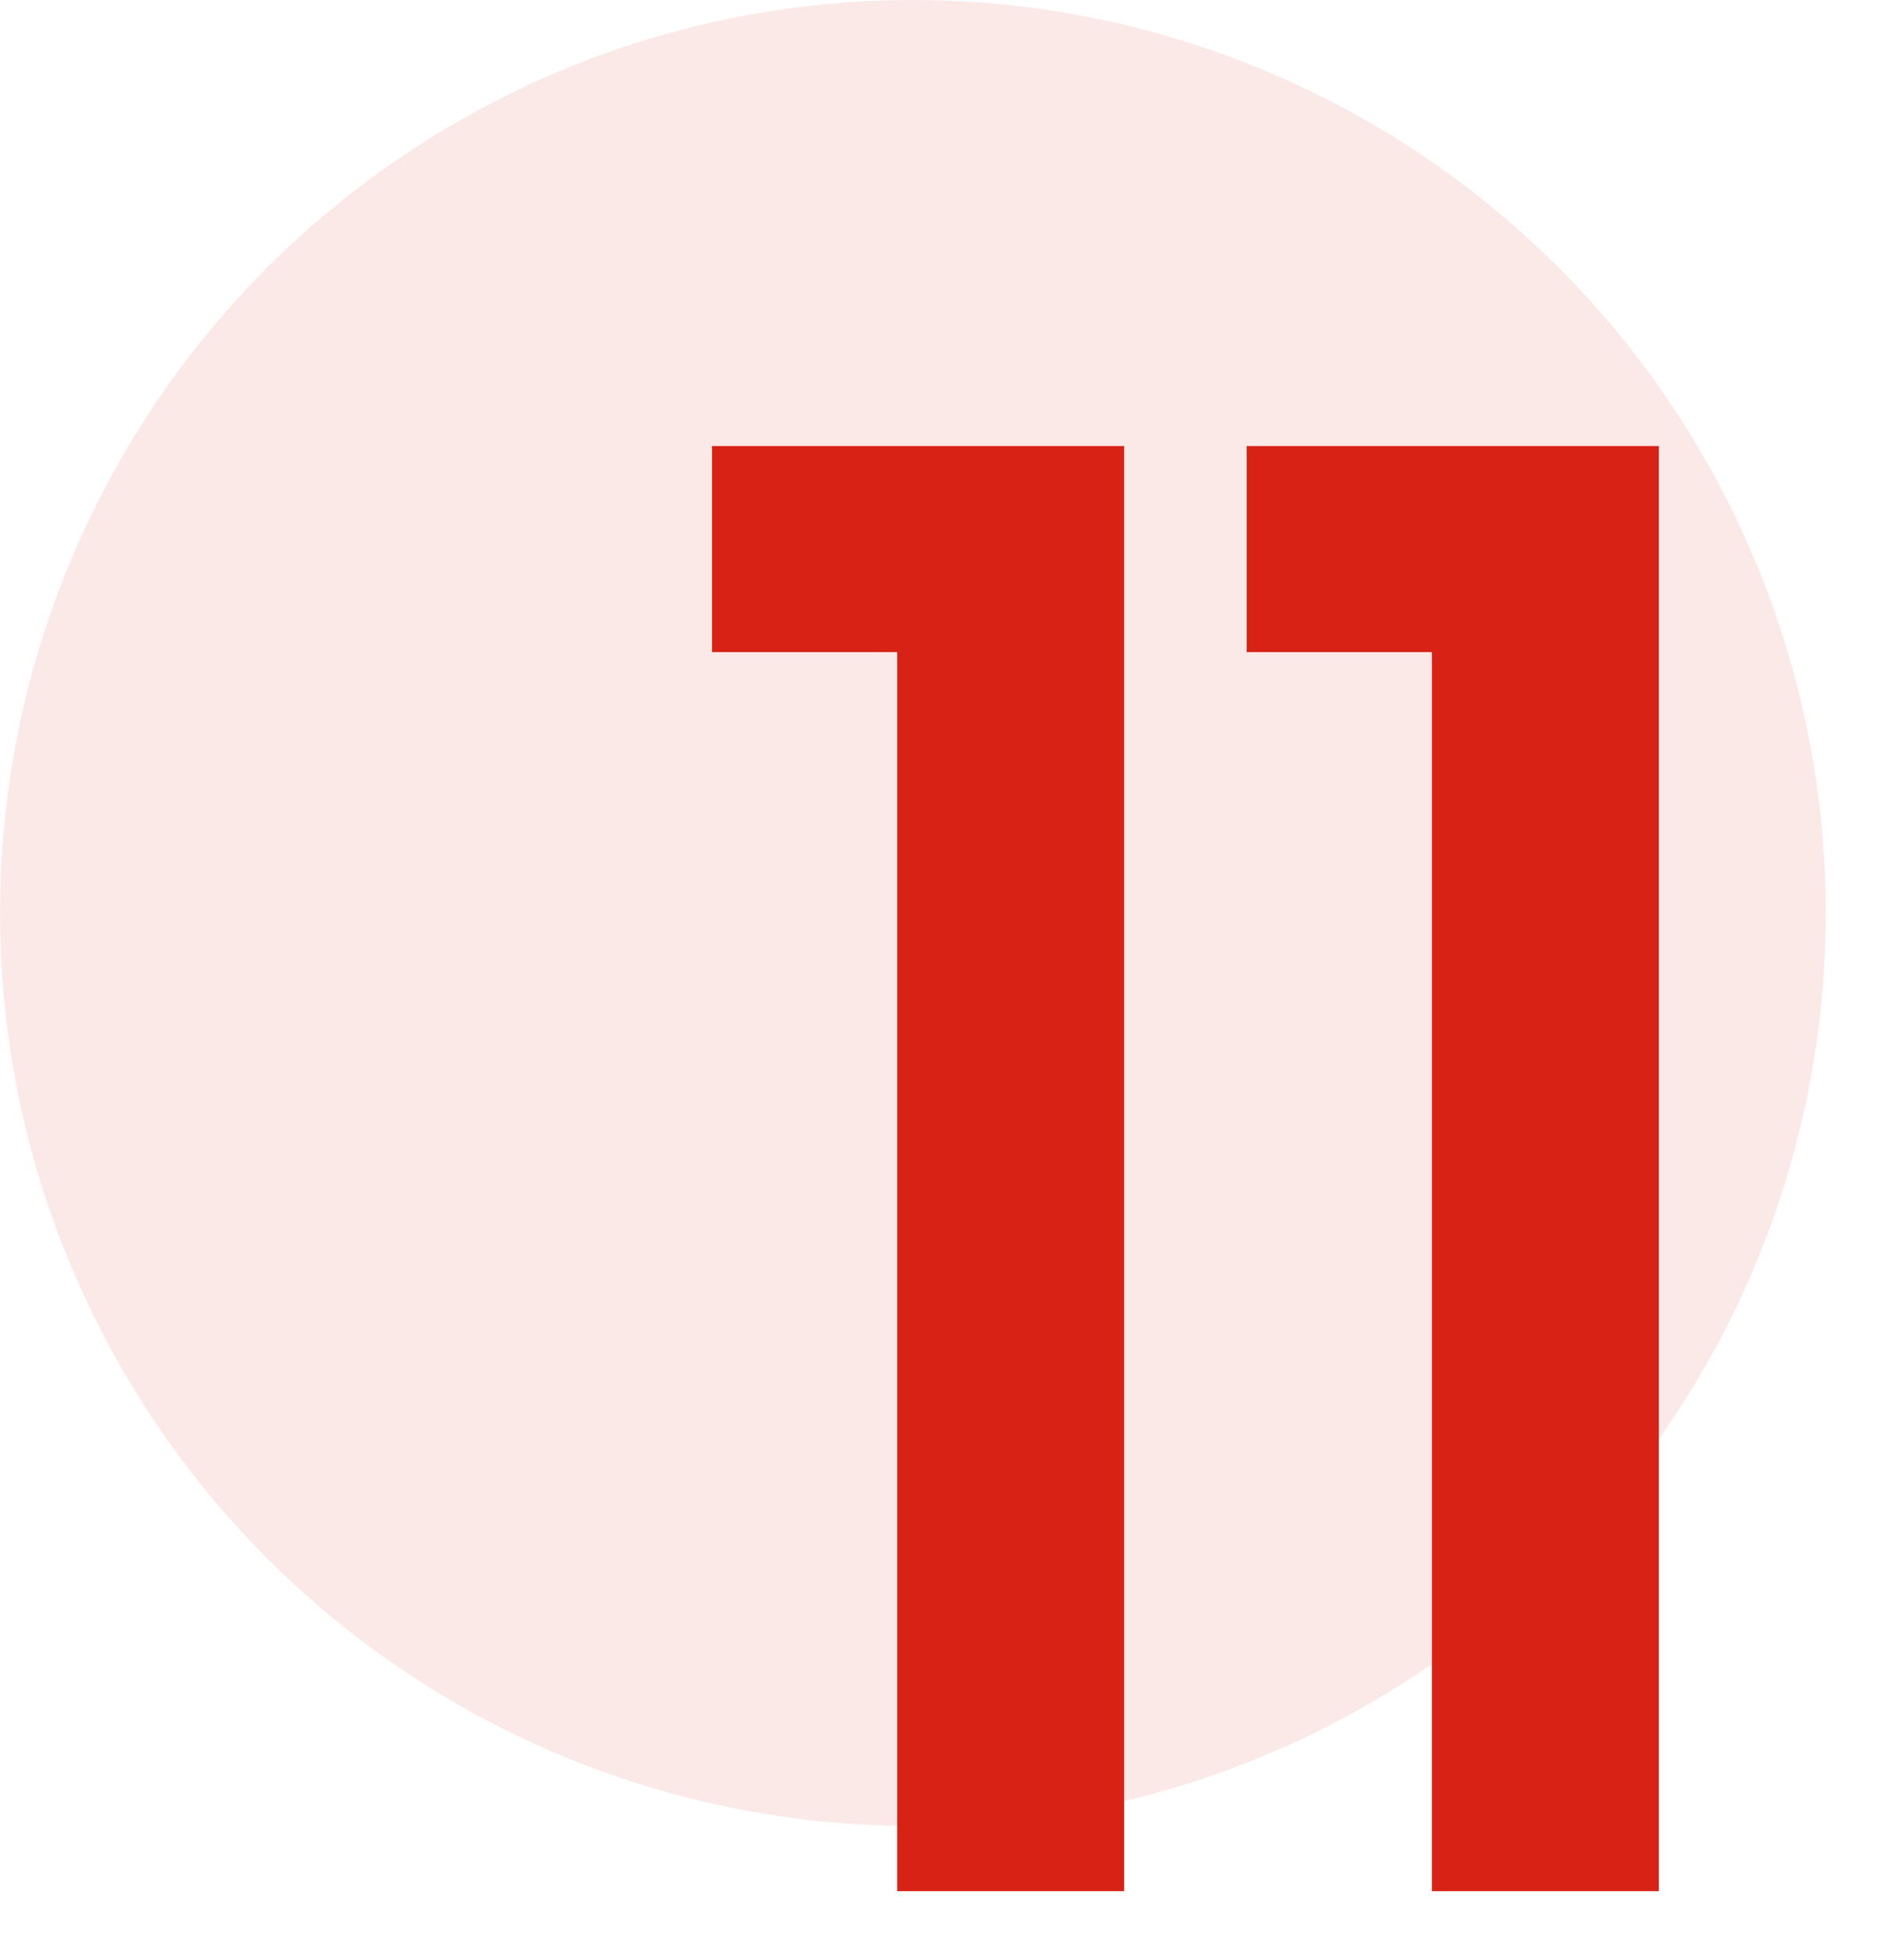 <?xml version="1.0" encoding="utf-8"?>
<svg version="1.1" id="Layer_1" xmlns="http://www.w3.org/2000/svg" xmlns:xlink="http://www.w3.org/1999/xlink" x="0px" y="0px"
	 viewBox="0 0 73 75" style="enable-background:new 0 0 73 75;" xml:space="preserve">
<style type="text/css">
	.st0{opacity:0.1;fill:#D82216;enable-background:new    ;}
	.st1{fill:none;}
	.st2{fill:#D82216;}
</style>
<circle class="st0" cx="35" cy="35" r="35"/>
<g>
	<rect x="-11.6" y="16.3" class="st1" width="82.6" height="67.5"/>
	<path class="st2" d="M27.3,25v-7.9h15.8v55.4h-8.7V25H27.3z"/>
	<path class="st2" d="M47.8,25v-7.9h15.8v55.4h-8.7V25H47.8z"/>
</g>
</svg>
